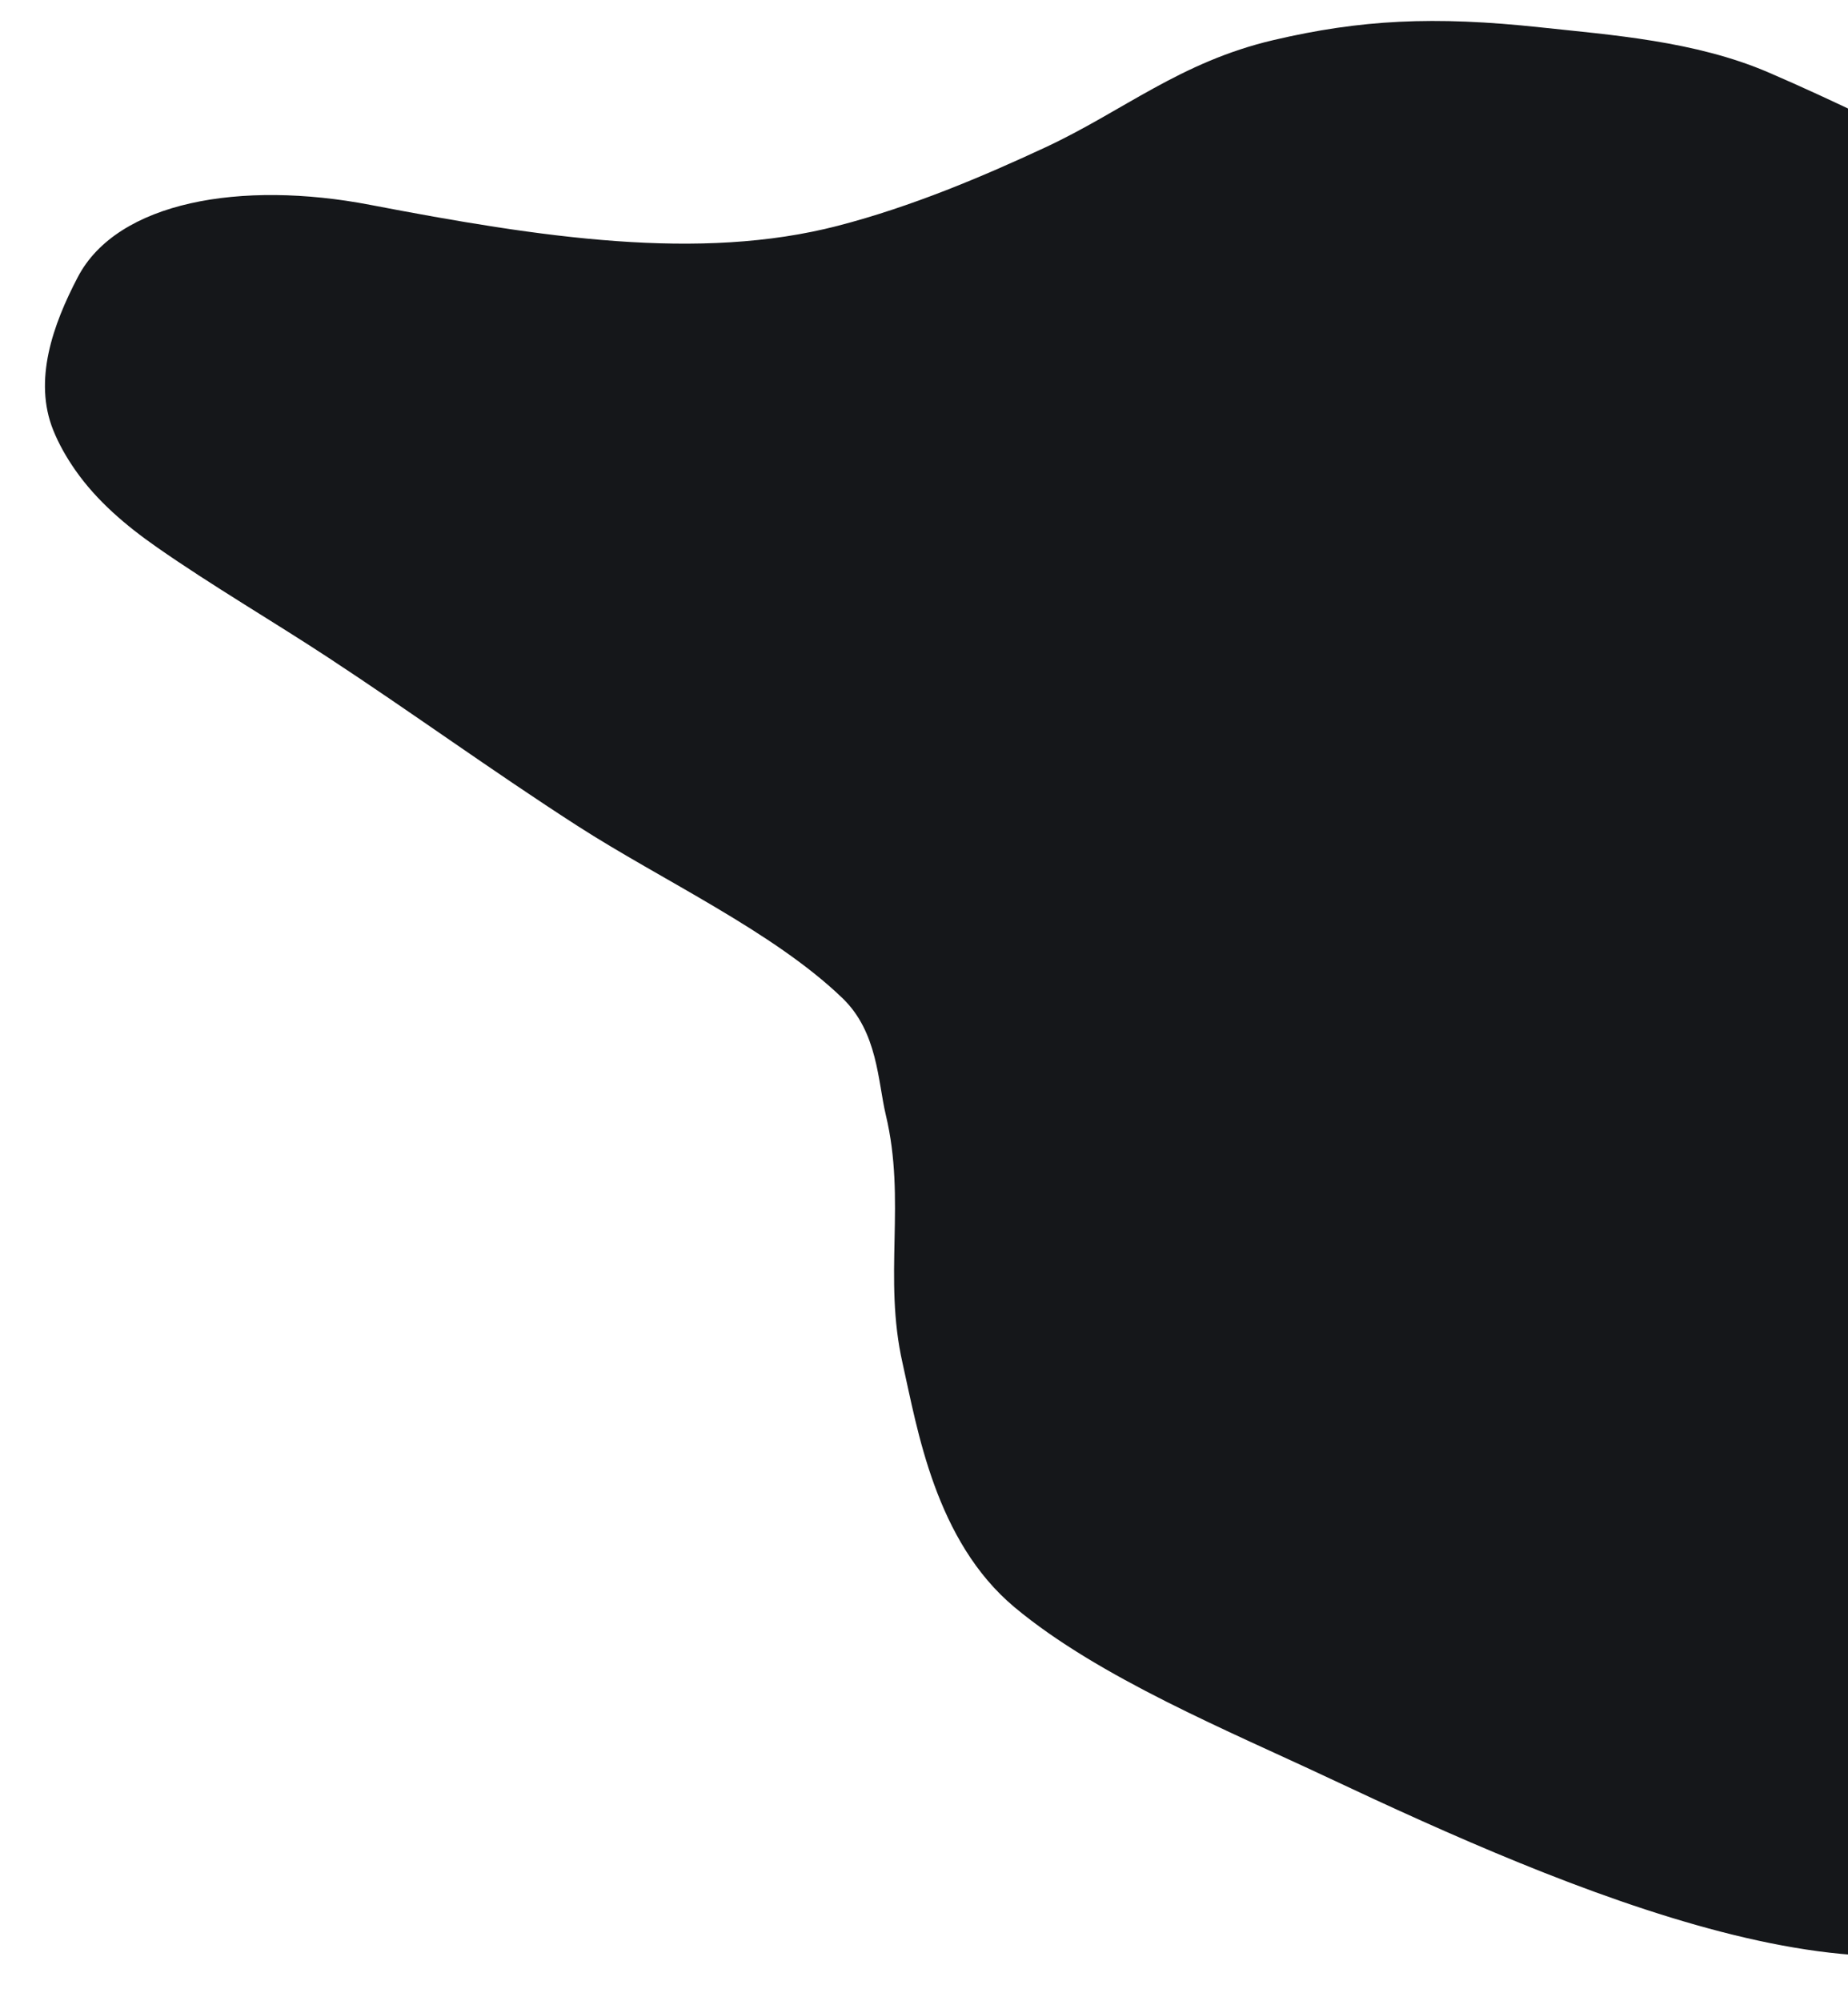 <?xml version="1.0" encoding="UTF-8"?> <svg xmlns="http://www.w3.org/2000/svg" width="559" height="605" viewBox="0 0 559 605" fill="none"><path d="M731.59 166.879C752.626 191.949 747.437 203.348 739.227 218.94C748.14 229.133 757.037 245.415 758.036 253.154C759.533 264.739 765.9 276.383 765.403 287.608C764.945 297.932 760.927 305.983 757.561 315.11C753.89 325.062 755.588 336.991 753.231 347.489C750.133 361.289 742.576 373.489 736.657 386.062C721.9 417.411 707.487 448.933 692.381 480.117C684.151 497.107 669.198 510.165 660.8 527.014C651.231 546.214 637.245 560.872 620.187 575.898C575.08 615.634 472.426 570.808 402.418 537.852C371.941 523.505 332.487 507.34 306.942 486.045C282.842 465.953 277.483 431.97 273.028 412.267C267.072 385.925 274.197 363.274 267.937 337.085C265.53 327.012 265.547 312.112 254.807 301.789C233.786 281.587 200.359 266.266 174.607 249.687C148.978 233.187 124.699 215.522 99.275 198.835C82.327 187.712 64.085 177.081 47.435 165.457C38.105 158.943 29.296 151.49 22.781 142.16C20.062 138.266 17.806 134.286 16.12 130.118C10.012 115.017 15.989 98.175 23.554 83.75C35.522 60.928 72.961 54.456 111.969 61.943C163.734 71.879 211.613 79.13 253.5 68.26C275.717 62.495 297.152 53.438 316.232 44.553C339.721 33.614 356.959 18.739 385.18 12.127C411.464 5.968 433.648 4.787 466.02 8.278C487.324 10.576 512.778 12.369 534.94 21.901C554.729 30.414 574.634 40.324 594.014 49.71C619.213 61.915 636.618 75.446 656.363 92.994C682.9 116.577 710.269 141.471 731.59 166.879Z" fill="#15171A"></path></svg> 